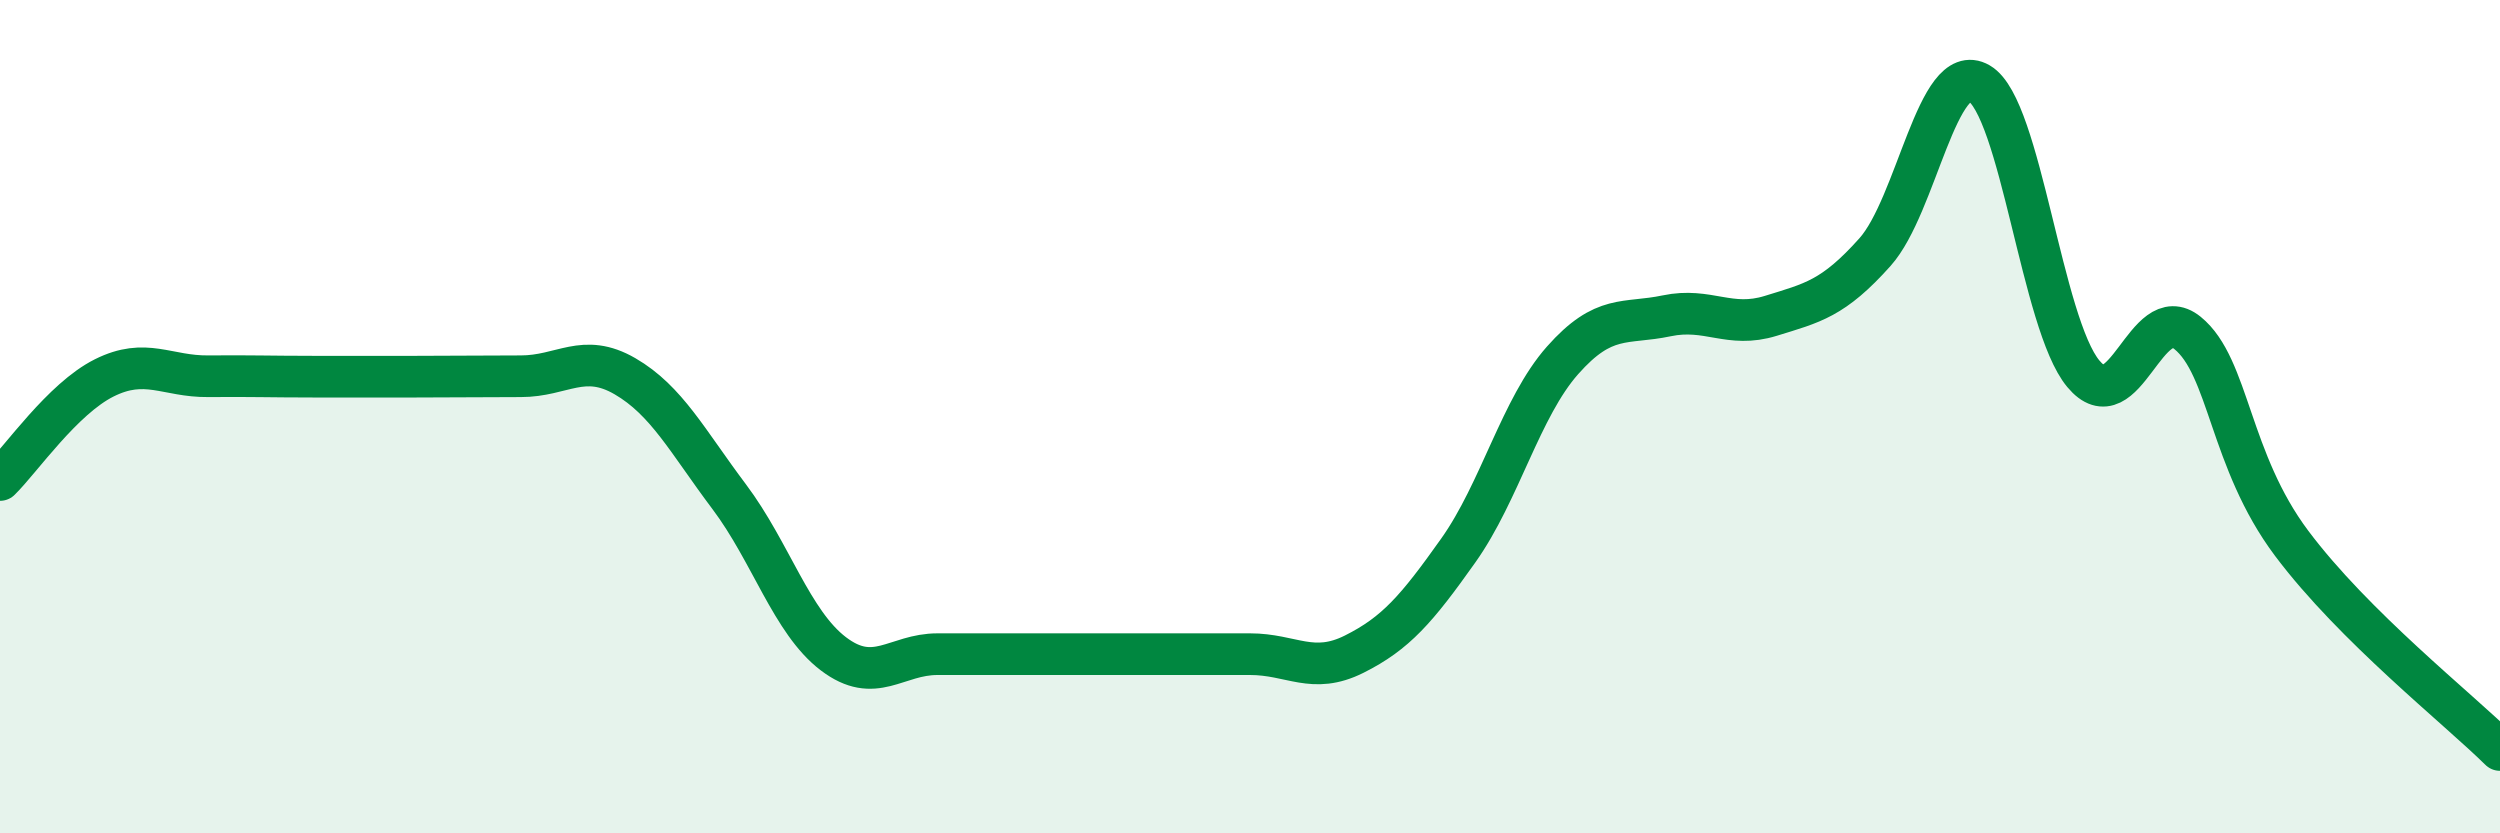
    <svg width="60" height="20" viewBox="0 0 60 20" xmlns="http://www.w3.org/2000/svg">
      <path
        d="M 0,11.52 C 0.5,11.03 1.5,9.57 2.5,9.07 C 3.5,8.57 4,9.04 5,9.03 C 6,9.02 6.5,9.04 7.5,9.04 C 8.5,9.04 9,9.04 10,9.04 C 11,9.04 11.5,9.03 12.5,9.03 C 13.5,9.03 14,8.45 15,9.03 C 16,9.61 16.5,10.59 17.5,11.92 C 18.5,13.25 19,14.93 20,15.69 C 21,16.45 21.5,15.7 22.5,15.7 C 23.5,15.7 24,15.7 25,15.7 C 26,15.7 26.5,15.7 27.5,15.7 C 28.5,15.7 29,15.7 30,15.7 C 31,15.7 31.5,16.2 32.5,15.7 C 33.5,15.2 34,14.62 35,13.21 C 36,11.8 36.5,9.78 37.5,8.65 C 38.5,7.52 39,7.79 40,7.58 C 41,7.37 41.5,7.89 42.5,7.58 C 43.5,7.27 44,7.17 45,6.05 C 46,4.93 46.5,1.42 47.5,2 C 48.5,2.58 49,7.77 50,8.97 C 51,10.17 51.5,7.18 52.5,7.99 C 53.5,8.8 53.5,11.04 55,13.04 C 56.5,15.04 59,17.01 60,18L60 20L0 20Z"
        fill="#008740"
        opacity="0.1"
        stroke-linecap="round"
        stroke-linejoin="round"
      />
      <path
        d="M 0,11.52 C 0.5,11.03 1.5,9.57 2.5,9.07 C 3.5,8.57 4,9.04 5,9.03 C 6,9.02 6.5,9.04 7.5,9.04 C 8.5,9.04 9,9.04 10,9.04 C 11,9.04 11.5,9.03 12.5,9.03 C 13.5,9.03 14,8.45 15,9.03 C 16,9.61 16.5,10.59 17.5,11.92 C 18.5,13.25 19,14.93 20,15.69 C 21,16.45 21.5,15.7 22.5,15.7 C 23.5,15.7 24,15.7 25,15.7 C 26,15.7 26.5,15.7 27.5,15.7 C 28.5,15.7 29,15.7 30,15.7 C 31,15.7 31.5,16.2 32.5,15.7 C 33.5,15.2 34,14.62 35,13.21 C 36,11.8 36.5,9.78 37.5,8.65 C 38.5,7.52 39,7.79 40,7.58 C 41,7.37 41.5,7.89 42.5,7.58 C 43.5,7.27 44,7.17 45,6.05 C 46,4.93 46.5,1.42 47.5,2 C 48.5,2.58 49,7.77 50,8.97 C 51,10.17 51.5,7.18 52.5,7.99 C 53.5,8.8 53.5,11.04 55,13.04 C 56.5,15.04 59,17.01 60,18"
        stroke="#008740"
        stroke-width="1"
        fill="none"
        stroke-linecap="round"
        stroke-linejoin="round"
      />
    </svg>
  